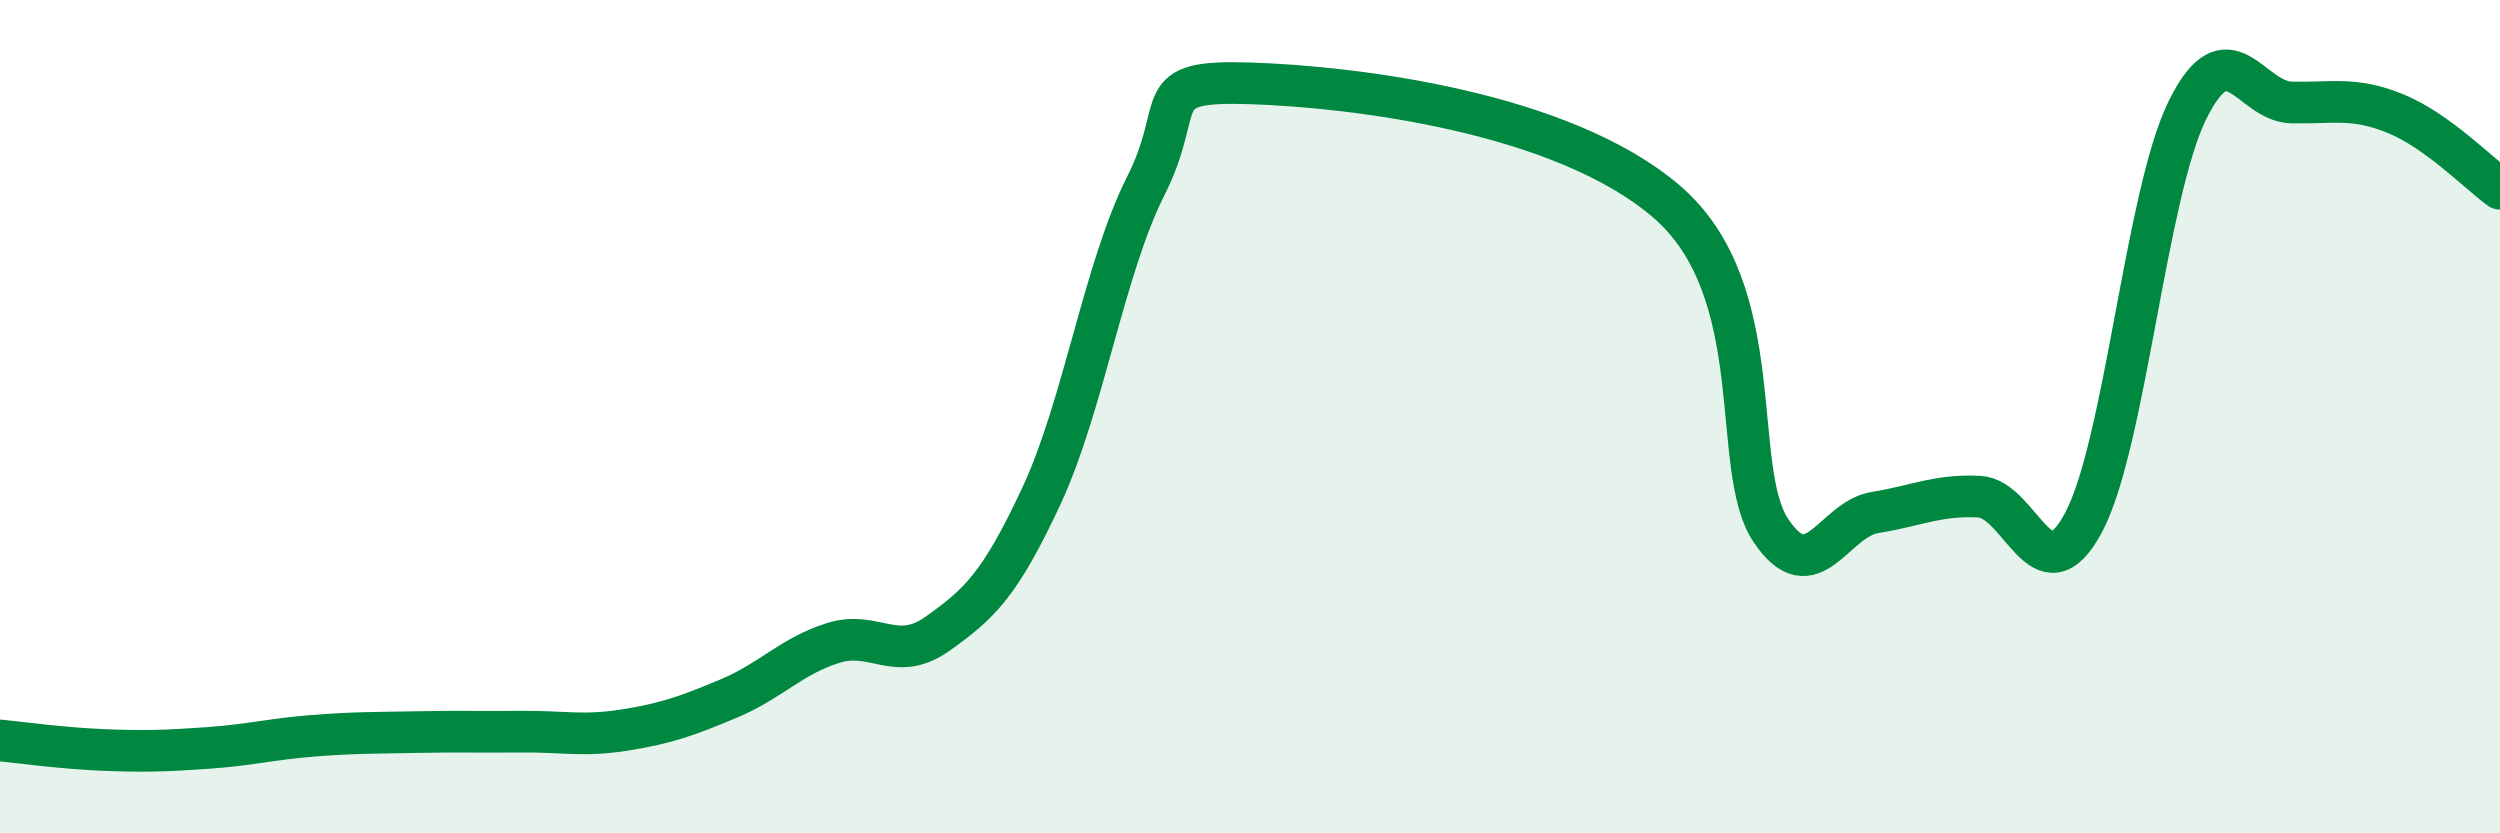 
    <svg width="60" height="20" viewBox="0 0 60 20" xmlns="http://www.w3.org/2000/svg">
      <path
        d="M 0,17.77 C 0.5,17.82 1.5,17.96 2.5,18 C 3.5,18.04 4,18.02 5,17.95 C 6,17.88 6.5,17.74 7.5,17.66 C 8.5,17.58 9,17.59 10,17.57 C 11,17.55 11.5,17.57 12.5,17.56 C 13.5,17.55 14,17.68 15,17.52 C 16,17.36 16.5,17.18 17.5,16.76 C 18.5,16.34 19,15.74 20,15.43 C 21,15.12 21.5,15.92 22.5,15.21 C 23.5,14.5 24,14.04 25,11.89 C 26,9.74 26.5,6.44 27.5,4.46 C 28.5,2.48 27.5,1.92 30,2 C 32.5,2.08 37.5,2.69 40,4.84 C 42.5,6.99 41.5,11.24 42.5,12.73 C 43.5,14.22 44,12.46 45,12.3 C 46,12.14 46.5,11.87 47.5,11.92 C 48.5,11.97 49,14.41 50,12.55 C 51,10.69 51.5,4.66 52.5,2.64 C 53.5,0.62 54,2.44 55,2.46 C 56,2.48 56.5,2.32 57.5,2.73 C 58.5,3.14 59.5,4.17 60,4.53L60 20L0 20Z"
        fill="#008740"
        opacity="0.1"
        stroke-linecap="round"
        stroke-linejoin="round"
      />
      <path
        d="M 0,17.77 C 0.5,17.82 1.5,17.96 2.5,18 C 3.5,18.04 4,18.02 5,17.95 C 6,17.88 6.5,17.74 7.5,17.66 C 8.5,17.58 9,17.59 10,17.57 C 11,17.55 11.5,17.57 12.5,17.56 C 13.5,17.55 14,17.68 15,17.52 C 16,17.36 16.5,17.18 17.5,16.76 C 18.5,16.34 19,15.74 20,15.43 C 21,15.12 21.5,15.92 22.5,15.21 C 23.5,14.5 24,14.04 25,11.89 C 26,9.74 26.5,6.44 27.5,4.46 C 28.5,2.48 27.5,1.92 30,2 C 32.5,2.08 37.5,2.69 40,4.84 C 42.5,6.99 41.5,11.24 42.5,12.73 C 43.5,14.22 44,12.46 45,12.3 C 46,12.14 46.5,11.87 47.5,11.92 C 48.5,11.97 49,14.41 50,12.55 C 51,10.69 51.5,4.66 52.5,2.64 C 53.5,0.62 54,2.44 55,2.46 C 56,2.48 56.5,2.32 57.5,2.73 C 58.5,3.14 59.5,4.17 60,4.53"
        stroke="#008740"
        stroke-width="1"
        fill="none"
        stroke-linecap="round"
        stroke-linejoin="round"
      />
    </svg>
  